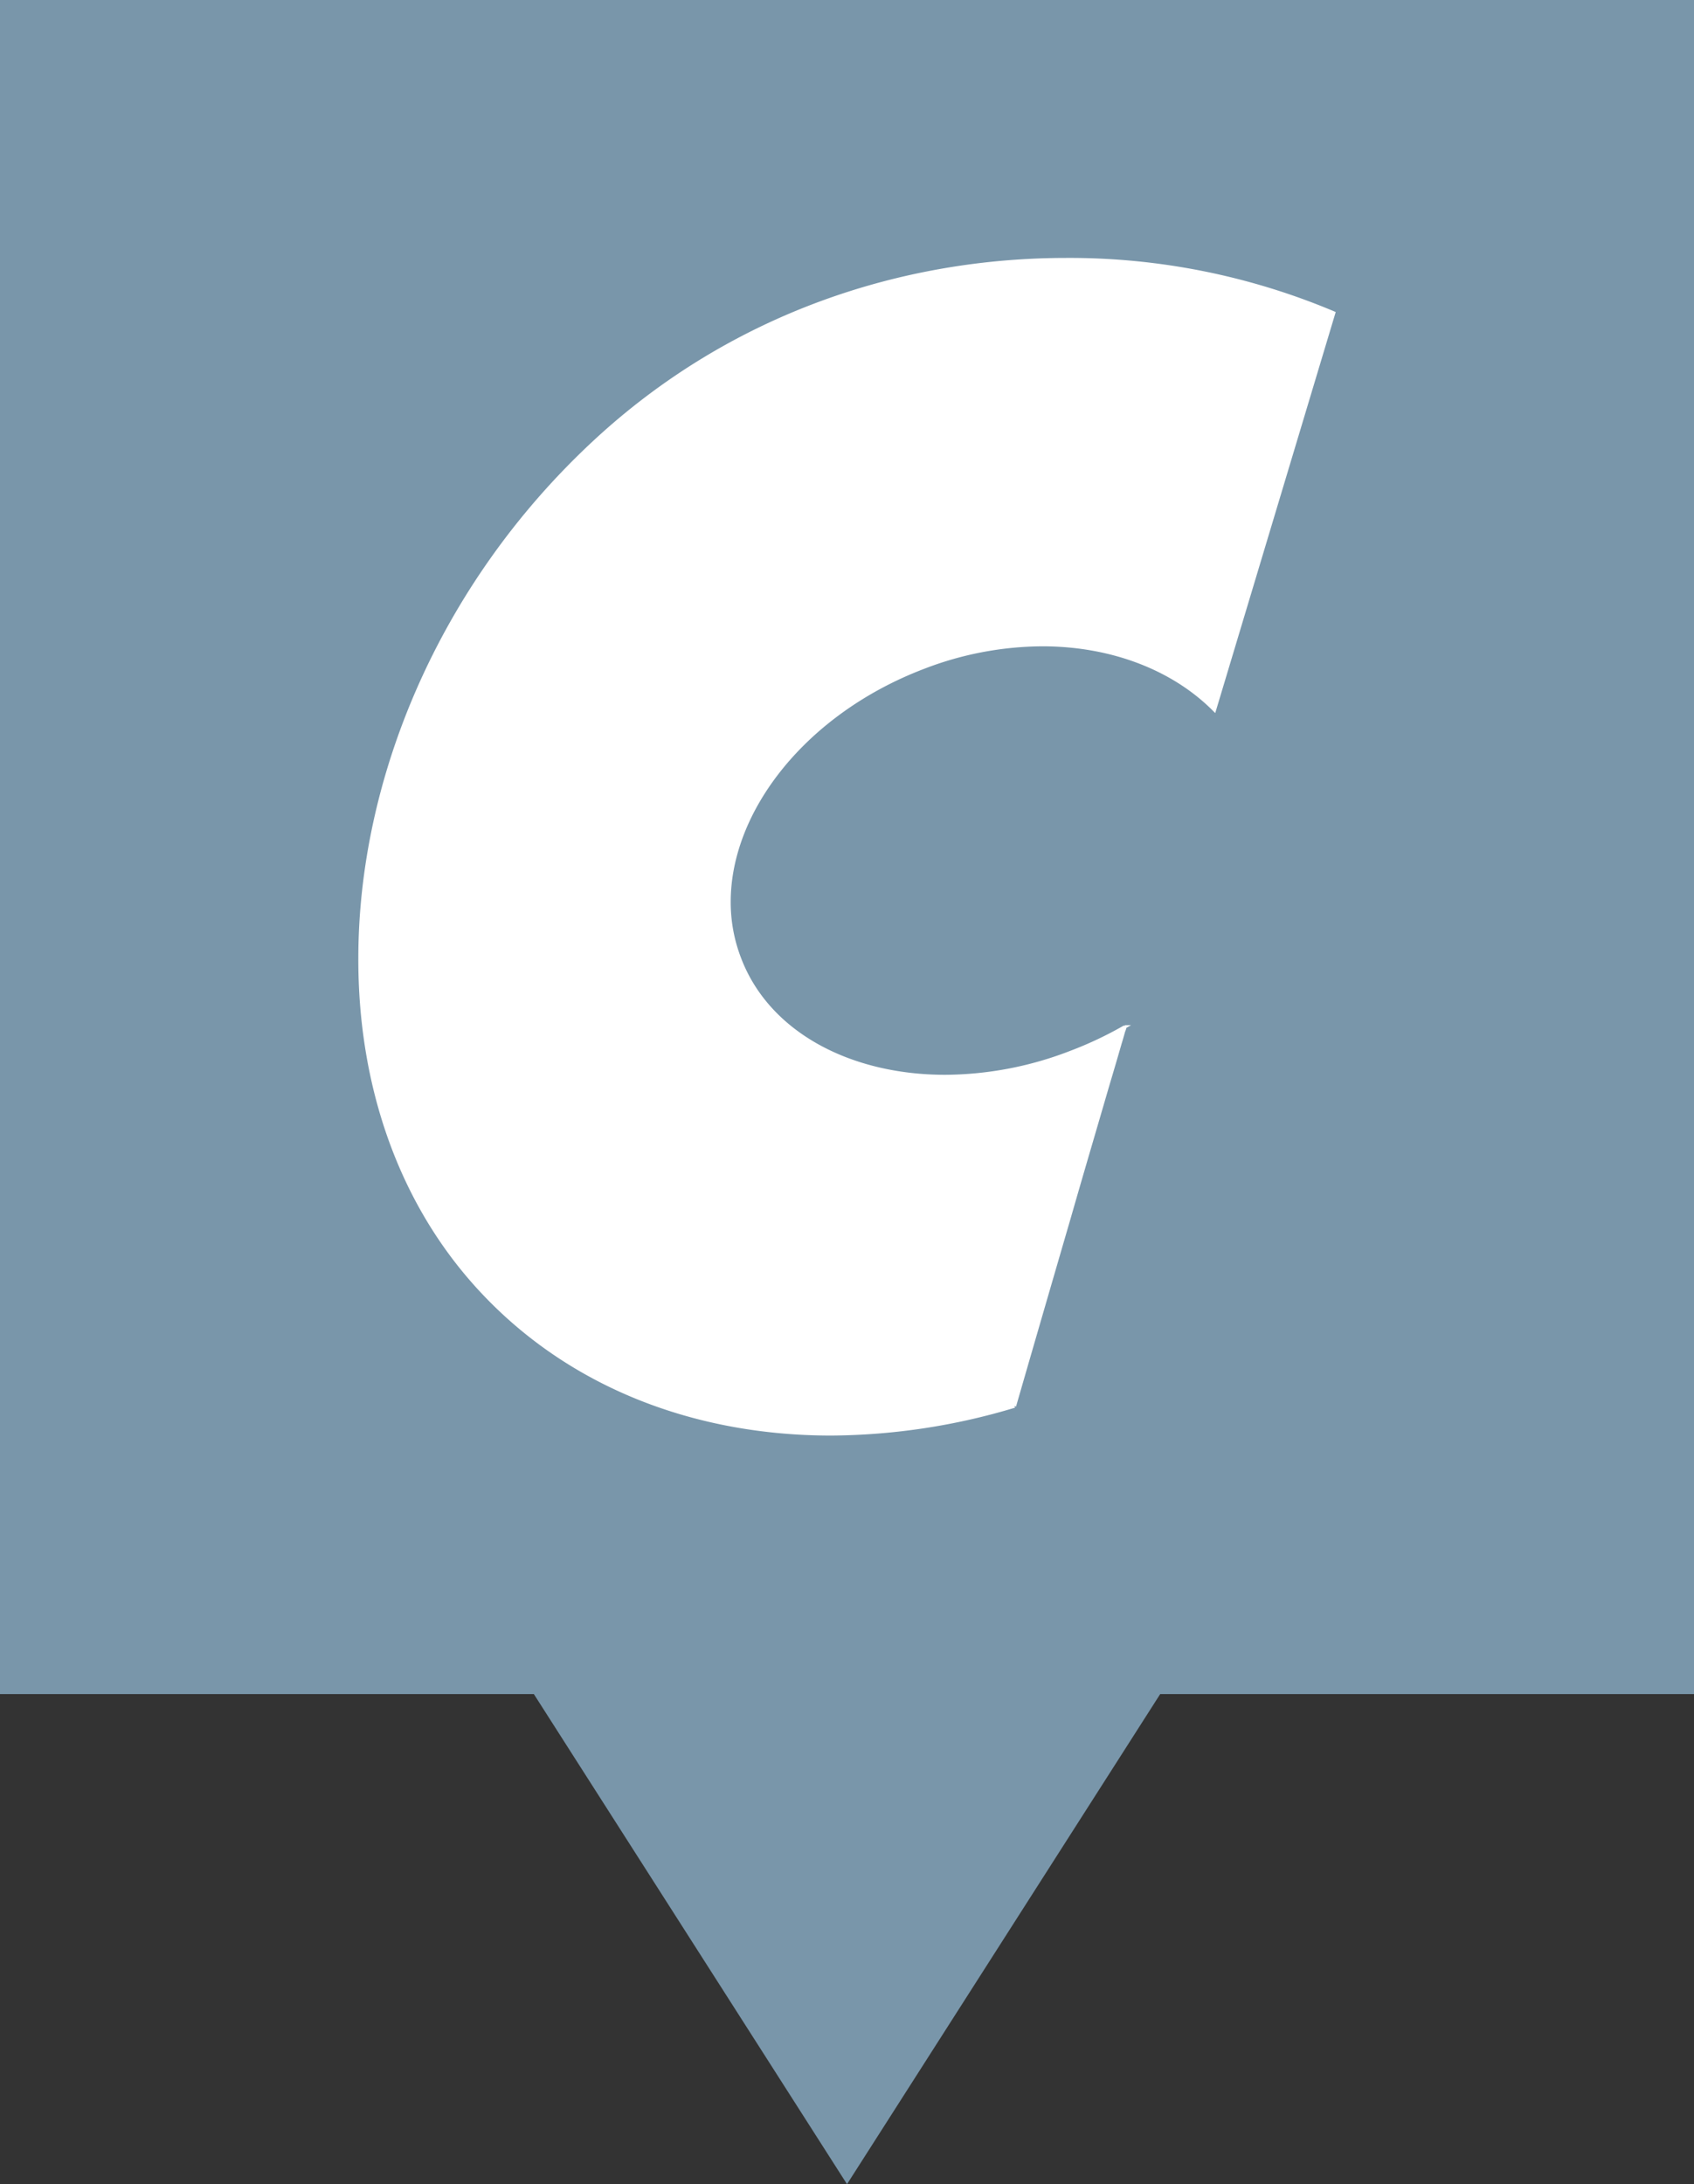 <svg xmlns="http://www.w3.org/2000/svg" viewBox="0 0 450.63 581"><rect x="0" y="0" width="450.63" height="581" fill="#333333" stroke="none"/><defs><style>.cls-1{fill:#7996aa;}.cls-2{fill:#fff;}</style></defs><g id="Livello_2" data-name="Livello 2"><g id="Livello_1-2" data-name="Livello 1"><polygon class="cls-1" points="450.63 0 0 0 0 450.63 142.01 450.63 225.32 581 308.63 450.63 450.63 450.63 450.63 0"/><path class="cls-2" d="M299.22,272.7s0,.1-.06.26l-.16-.19a98.57,98.57,0,0,1-14.35,6.78,93.16,93.16,0,0,1-33.21,6.35c-25.2,0-46.78-11.35-54.28-31a41.15,41.15,0,0,1-2.78-15c0-24.33,20.17-50,51.28-61.92a88.52,88.52,0,0,1,31.61-6.06c18.35,0,34.65,6.34,45.43,17.19l.57.57L355.32,83a181.29,181.29,0,0,0-71.7-14.39c-43.43,0-89.27,14.58-126.08,48.91-41,38.24-62.22,89.89-62.22,137.45-.06,33.65,10.6,65.33,32.49,88.75,23.85,25.57,57.31,38.14,93.24,38.14A172,172,0,0,0,270,374.45l-.15-.43.44.12c0-.06,7.28-25.2,14.63-50.43,3.63-12.64,7.35-25.21,10.1-34.68,1.41-4.72,2.56-8.66,3.35-11.41.43-1.38.72-2.48.93-3.19.16-.35.22-.63.32-.85a.47.47,0,0,1,0-.16l1.25-.72Z"/></g></g></svg>
